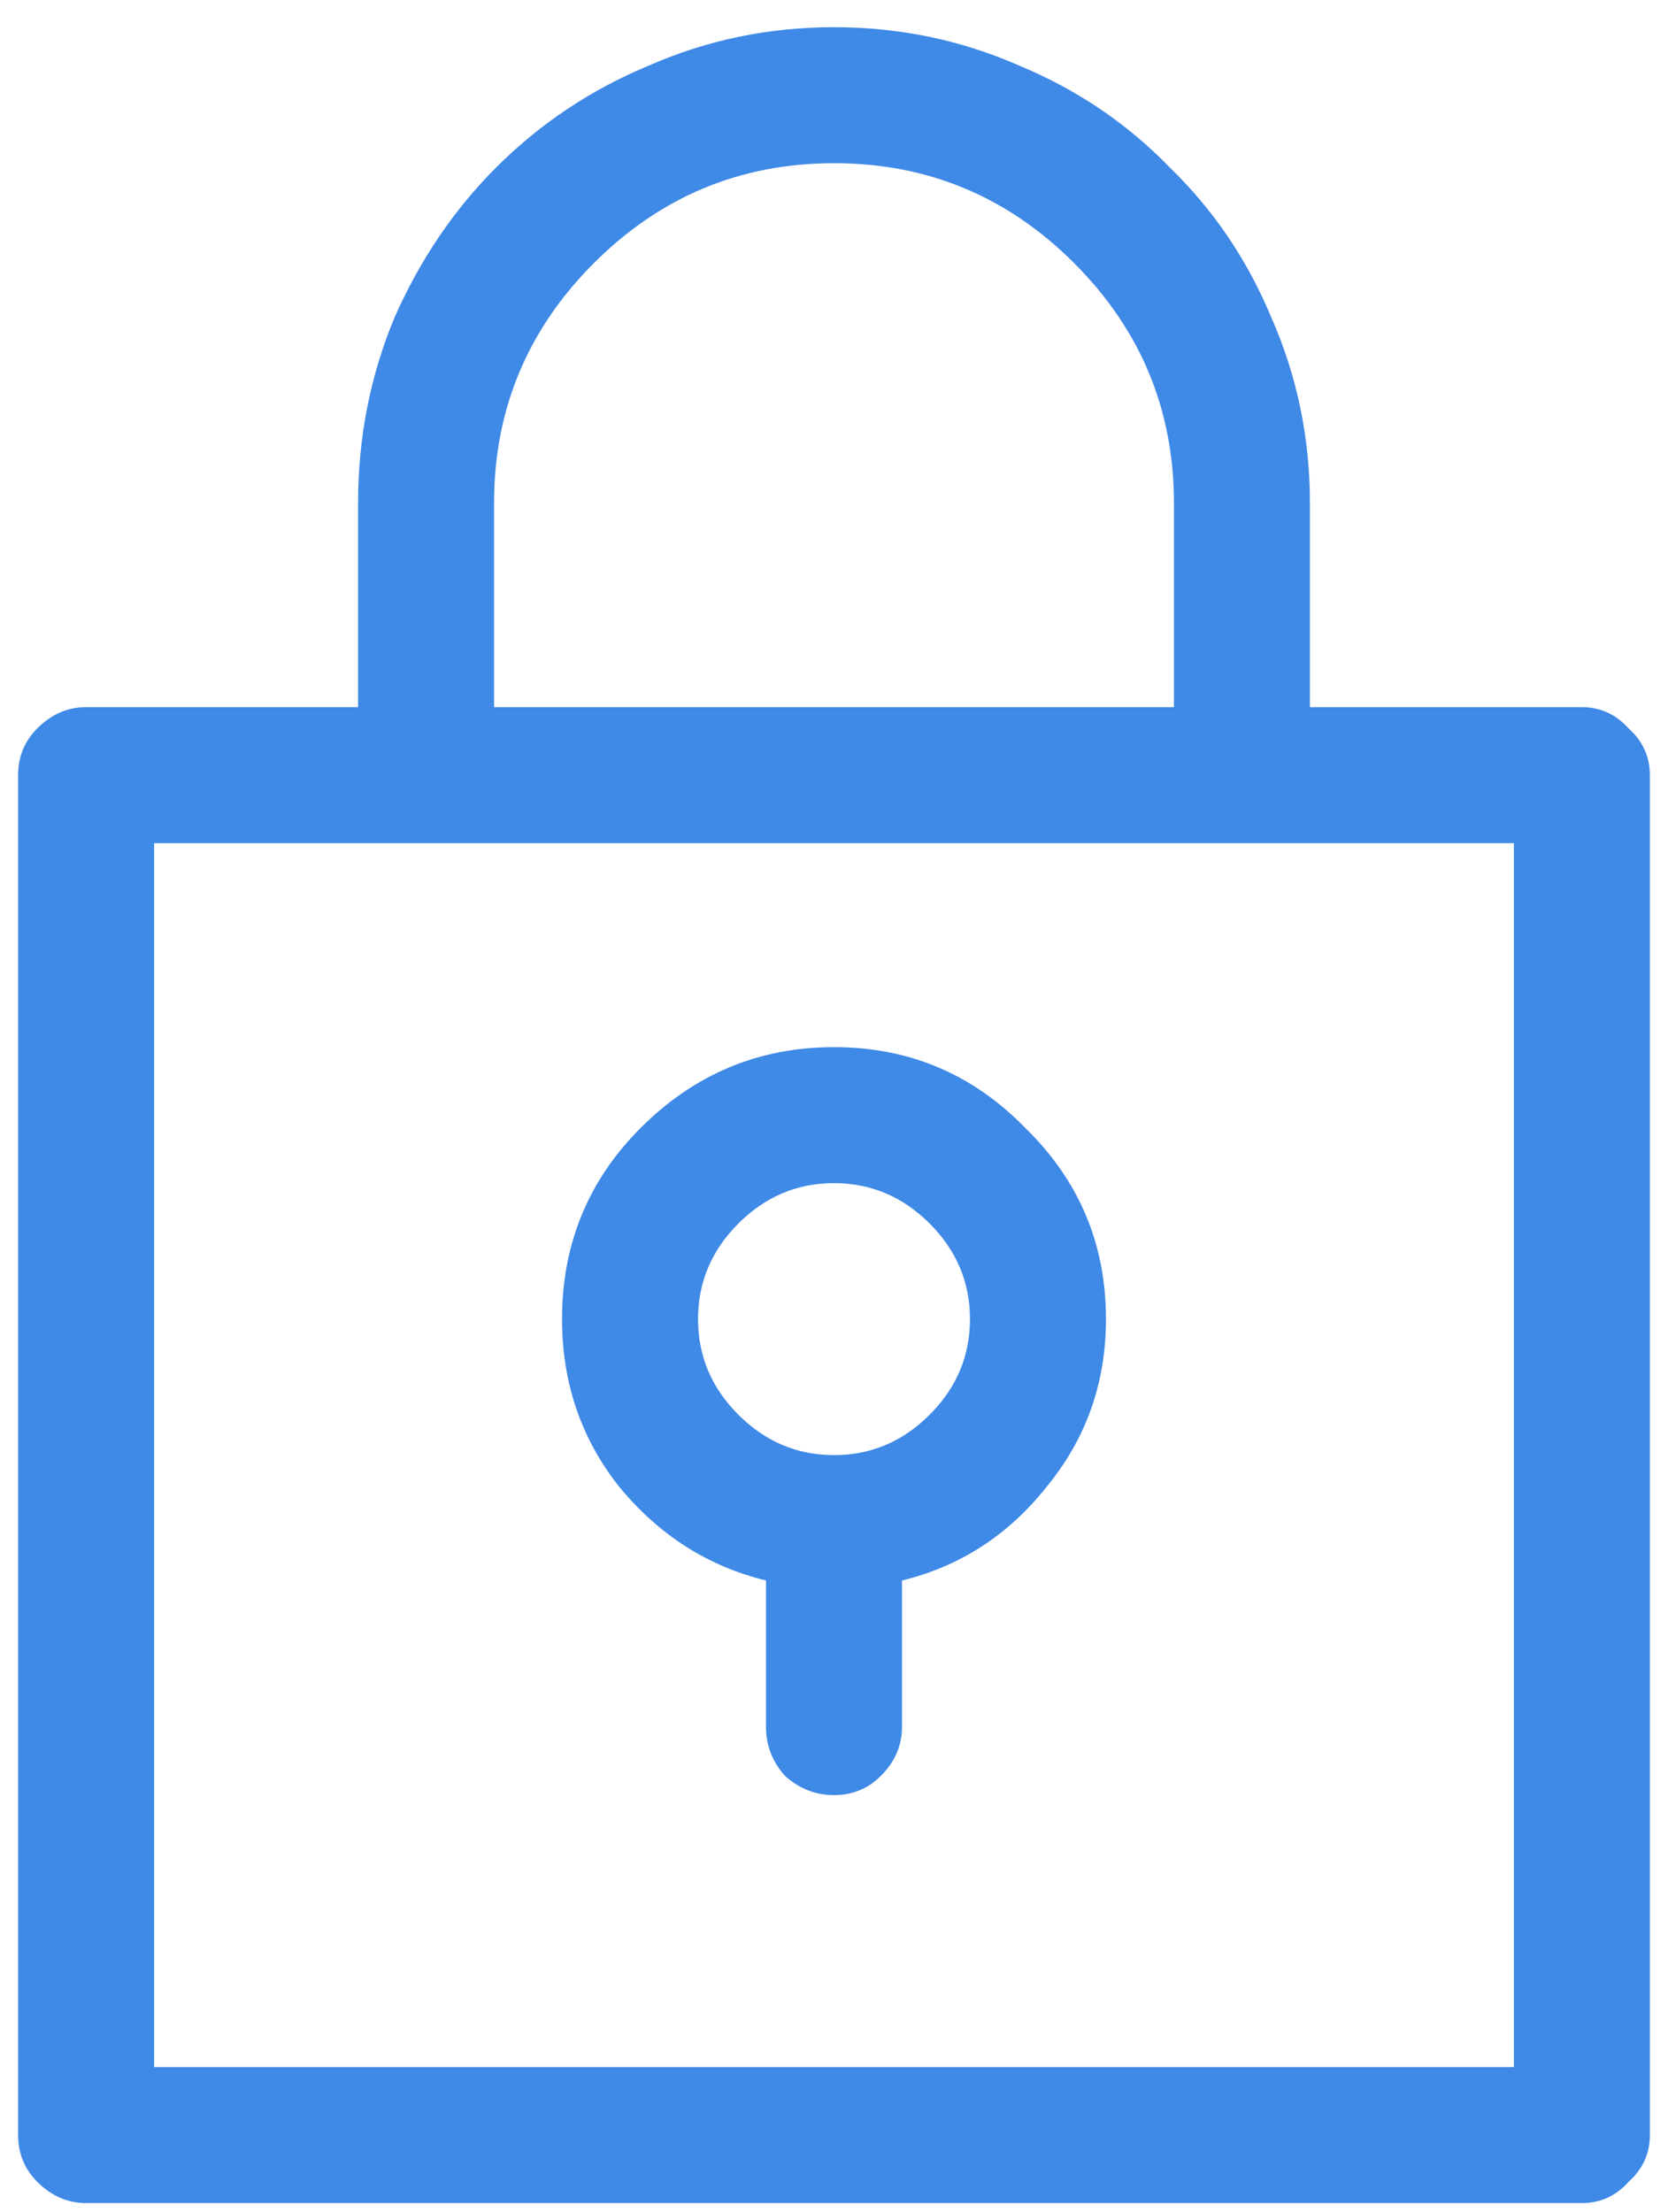 <svg width="46" height="61" viewBox="0 0 46 61" fill="none" xmlns="http://www.w3.org/2000/svg">
<path d="M23 0.75C21.203 0.75 19.504 1.102 17.902 1.805C16.301 2.469 14.895 3.406 13.684 4.617C12.512 5.789 11.574 7.176 10.871 8.777C10.207 10.379 9.875 12.078 9.875 13.875V19.5H2.375C1.867 19.5 1.418 19.695 1.027 20.086C0.676 20.438 0.5 20.867 0.5 21.375V58.875C0.5 59.383 0.676 59.812 1.027 60.164C1.418 60.555 1.867 60.75 2.375 60.75H43.625C44.133 60.75 44.562 60.555 44.914 60.164C45.305 59.812 45.5 59.383 45.5 58.875V21.375C45.5 20.867 45.305 20.438 44.914 20.086C44.562 19.695 44.133 19.5 43.625 19.5H36.125V13.875C36.125 12.078 35.773 10.379 35.07 8.777C34.406 7.176 33.469 5.789 32.258 4.617C31.086 3.406 29.699 2.469 28.098 1.805C26.496 1.102 24.797 0.75 23 0.75ZM13.625 13.875C13.625 11.297 14.543 9.09 16.379 7.254C18.215 5.418 20.422 4.5 23 4.5C25.578 4.5 27.785 5.418 29.621 7.254C31.457 9.09 32.375 11.297 32.375 13.875V19.5H13.625V13.875ZM41.75 57H4.25V23.25H41.75V57ZM23 28.875C20.93 28.875 19.152 29.617 17.668 31.102C16.223 32.547 15.5 34.305 15.5 36.375C15.5 38.133 16.027 39.676 17.082 41.004C18.176 42.332 19.523 43.191 21.125 43.582V47.625C21.125 48.133 21.301 48.582 21.652 48.973C22.043 49.324 22.492 49.5 23 49.5C23.508 49.5 23.938 49.324 24.289 48.973C24.68 48.582 24.875 48.133 24.875 47.625V43.582C26.477 43.191 27.805 42.332 28.859 41.004C29.953 39.676 30.5 38.133 30.5 36.375C30.5 34.305 29.758 32.547 28.273 31.102C26.828 29.617 25.07 28.875 23 28.875ZM23 40.125C21.984 40.125 21.105 39.754 20.363 39.012C19.621 38.27 19.25 37.391 19.25 36.375C19.25 35.359 19.621 34.48 20.363 33.738C21.105 32.996 21.984 32.625 23 32.625C24.016 32.625 24.895 32.996 25.637 33.738C26.379 34.48 26.75 35.359 26.75 36.375C26.75 37.391 26.379 38.27 25.637 39.012C24.895 39.754 24.016 40.125 23 40.125Z" fill="#3F89E7"/>
</svg>
